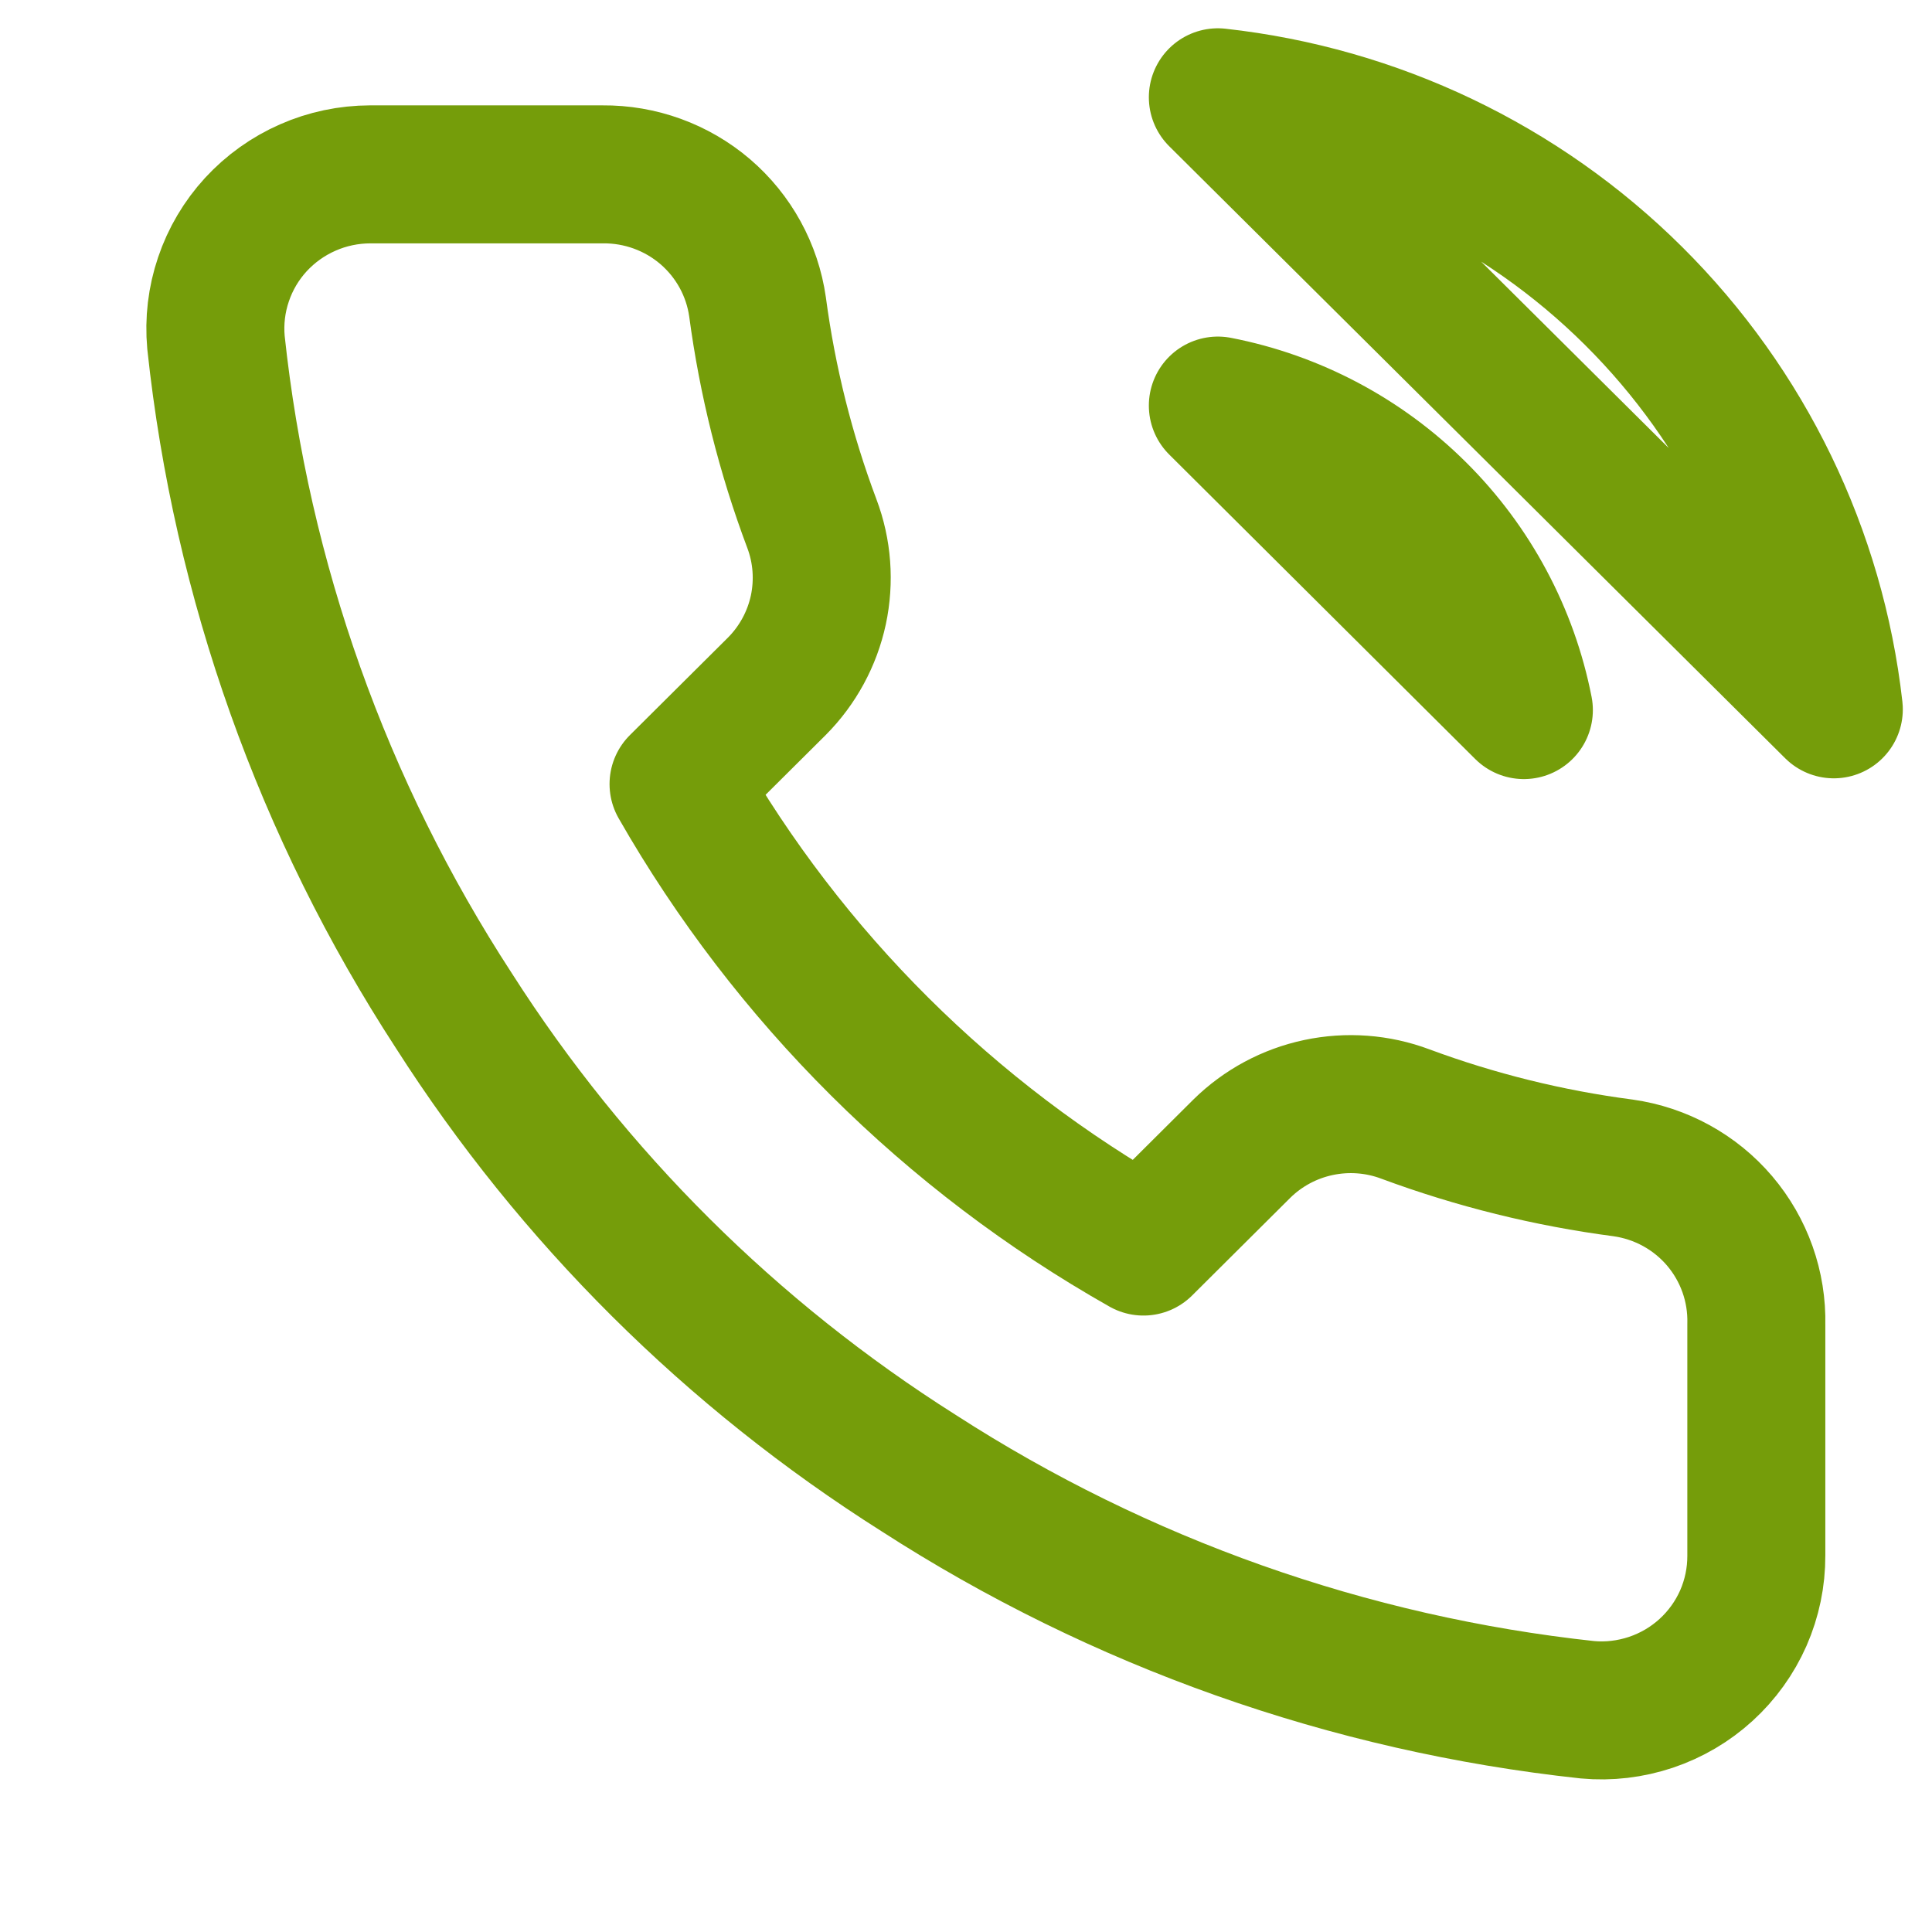 <svg width="28" height="28" viewBox="0 0 28 28" fill="none" xmlns="http://www.w3.org/2000/svg">
<g clip-path="url(#clip0_138_3196)">
<path d="M17.65 5.878C18.746 6.091 19.754 6.625 20.544 7.411C21.335 8.197 21.871 9.2 22.085 10.291L17.65 5.878ZM17.65 1.41C19.928 1.662 22.053 2.677 23.675 4.289C25.297 5.901 26.321 8.013 26.577 10.28L17.65 1.41ZM25.454 19.194V22.545C25.455 22.857 25.391 23.164 25.266 23.45C25.14 23.735 24.957 23.99 24.726 24.201C24.496 24.411 24.224 24.571 23.927 24.671C23.631 24.77 23.317 24.808 23.006 24.779C19.55 24.406 16.231 23.231 13.315 21.35C10.602 19.635 8.302 17.347 6.578 14.648C4.68 11.733 3.499 8.415 3.13 4.962C3.102 4.654 3.139 4.342 3.239 4.048C3.338 3.754 3.498 3.484 3.708 3.255C3.919 3.026 4.175 2.843 4.46 2.718C4.745 2.592 5.053 2.528 5.365 2.527H8.734C9.279 2.522 9.807 2.714 10.22 3.067C10.633 3.421 10.903 3.912 10.979 4.449C11.122 5.521 11.385 6.574 11.766 7.588C11.917 7.987 11.949 8.422 11.86 8.84C11.77 9.257 11.562 9.641 11.26 9.945L9.834 11.363C11.433 14.16 13.76 16.476 16.572 18.066L17.998 16.647C18.303 16.347 18.688 16.14 19.108 16.051C19.528 15.962 19.965 15.994 20.367 16.145C21.386 16.523 22.444 16.785 23.522 16.926C24.068 17.003 24.566 17.276 24.922 17.694C25.278 18.113 25.467 18.646 25.454 19.194Z" stroke="#759D0A" stroke-width="2" stroke-linecap="round" stroke-linejoin="round"/>
</g>
<defs>
<clipPath id="clip0_138_3196">
<rect width="26.95" height="26.81" fill="white" transform="translate(0.75 0.293)"/>
</clipPath>
</defs>
</svg>
